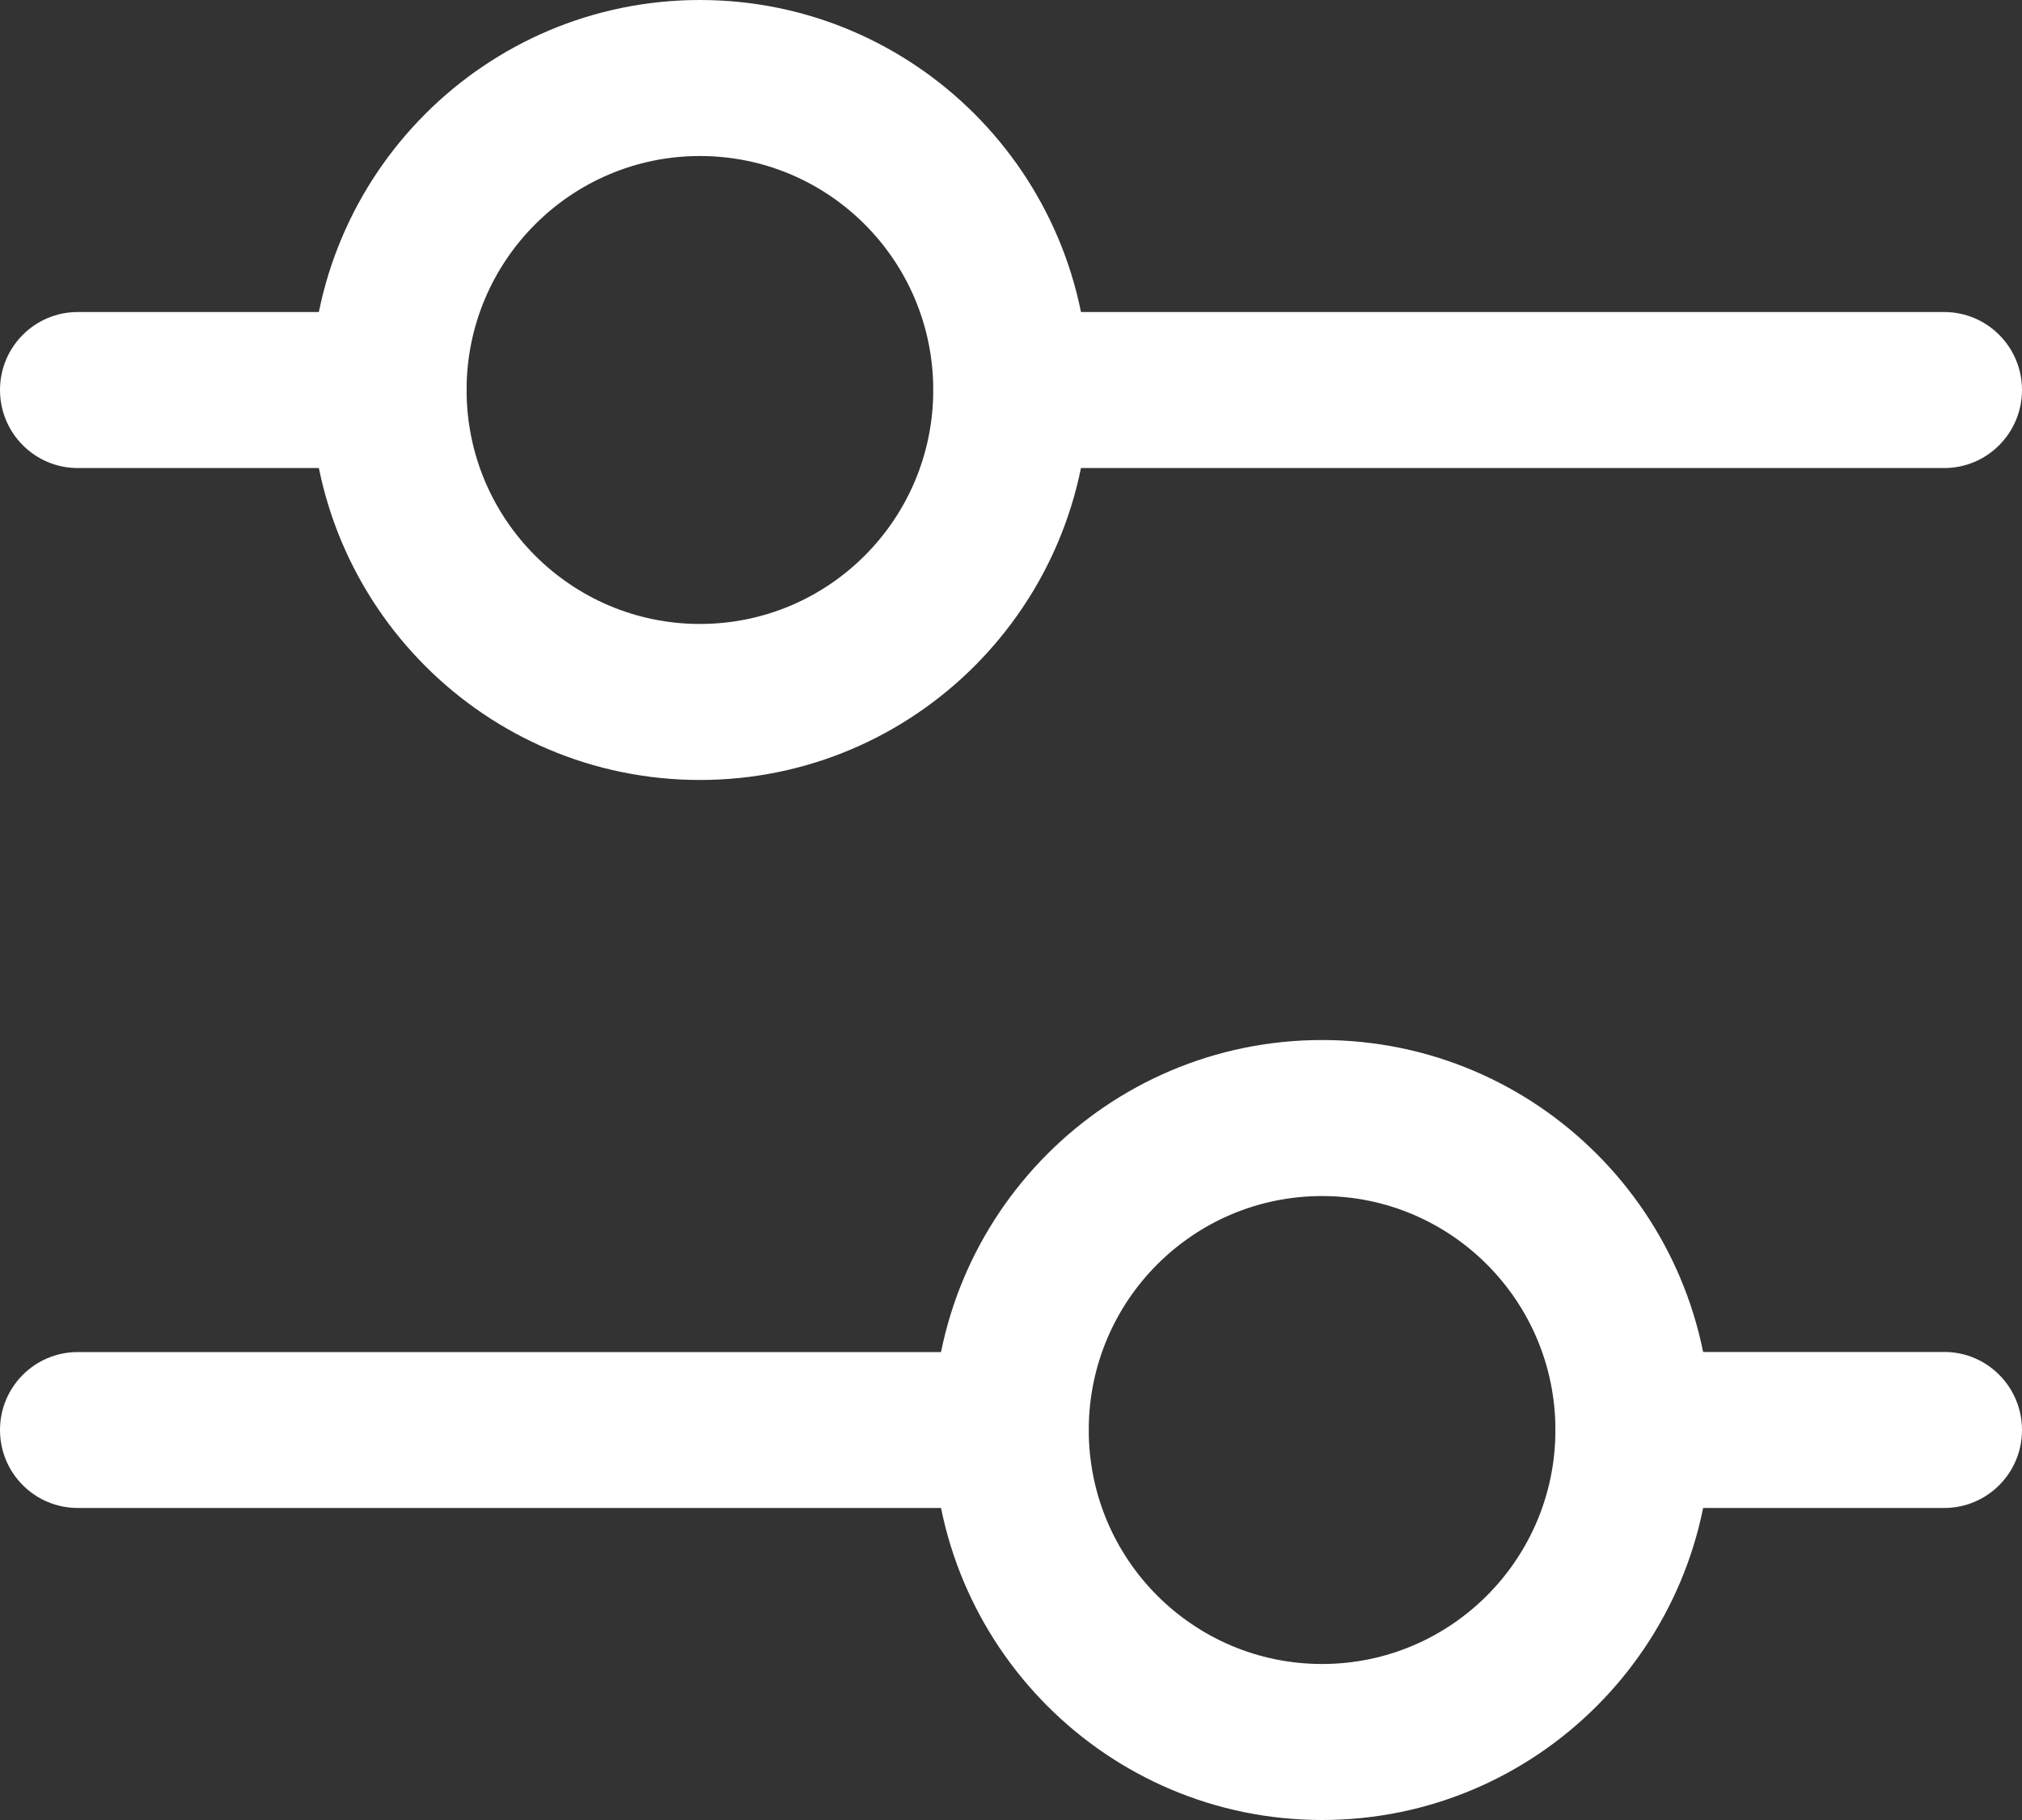 <svg width="20" height="18" viewBox="0 0 20 18" fill="none" xmlns="http://www.w3.org/2000/svg">
<rect x="0" y="0" width="20" height="18" fill="#333333" stroke="none"/>
<g id="Vector">
<path fill-rule="evenodd" clip-rule="evenodd" d="M6.923 1.543C5.649 1.543 4.615 2.579 4.615 3.857C4.615 5.135 5.649 6.171 6.923 6.171C8.198 6.171 9.231 5.135 9.231 3.857C9.231 2.579 8.198 1.543 6.923 1.543ZM3.077 3.857C3.077 1.727 4.799 0 6.923 0C9.047 0 10.769 1.727 10.769 3.857C10.769 5.987 9.047 7.714 6.923 7.714C4.799 7.714 3.077 5.987 3.077 3.857Z" fill="white"/>
<path fill-rule="evenodd" clip-rule="evenodd" d="M0 3.857C0 3.431 0.344 3.086 0.769 3.086H3.846C4.271 3.086 4.615 3.431 4.615 3.857C4.615 4.283 4.271 4.629 3.846 4.629H0.769C0.344 4.629 0 4.283 0 3.857Z" fill="white"/>
<path fill-rule="evenodd" clip-rule="evenodd" d="M9.231 3.857C9.231 3.431 9.575 3.086 10 3.086L19.231 3.086C19.655 3.086 20 3.431 20 3.857C20 4.283 19.655 4.629 19.231 4.629L10 4.629C9.575 4.629 9.231 4.283 9.231 3.857Z" fill="white"/>
<path fill-rule="evenodd" clip-rule="evenodd" d="M13.077 11.829C14.351 11.829 15.385 12.865 15.385 14.143C15.385 15.421 14.351 16.457 13.077 16.457C11.802 16.457 10.769 15.421 10.769 14.143C10.769 12.865 11.802 11.829 13.077 11.829ZM16.923 14.143C16.923 12.012 15.201 10.286 13.077 10.286C10.953 10.286 9.231 12.012 9.231 14.143C9.231 16.273 10.953 18 13.077 18C15.201 18 16.923 16.273 16.923 14.143Z" fill="white"/>
<path fill-rule="evenodd" clip-rule="evenodd" d="M20 14.143C20 13.717 19.656 13.371 19.231 13.371H16.154C15.729 13.371 15.385 13.717 15.385 14.143C15.385 14.569 15.729 14.914 16.154 14.914H19.231C19.656 14.914 20 14.569 20 14.143Z" fill="white"/>
<path fill-rule="evenodd" clip-rule="evenodd" d="M10.769 14.143C10.769 13.717 10.425 13.372 10 13.372L0.769 13.372C0.344 13.372 2.22135e-05 13.717 2.21763e-05 14.143C2.21392e-05 14.569 0.344 14.914 0.769 14.914L10 14.914C10.425 14.914 10.769 14.569 10.769 14.143Z" fill="white"/>
</g>
</svg>
